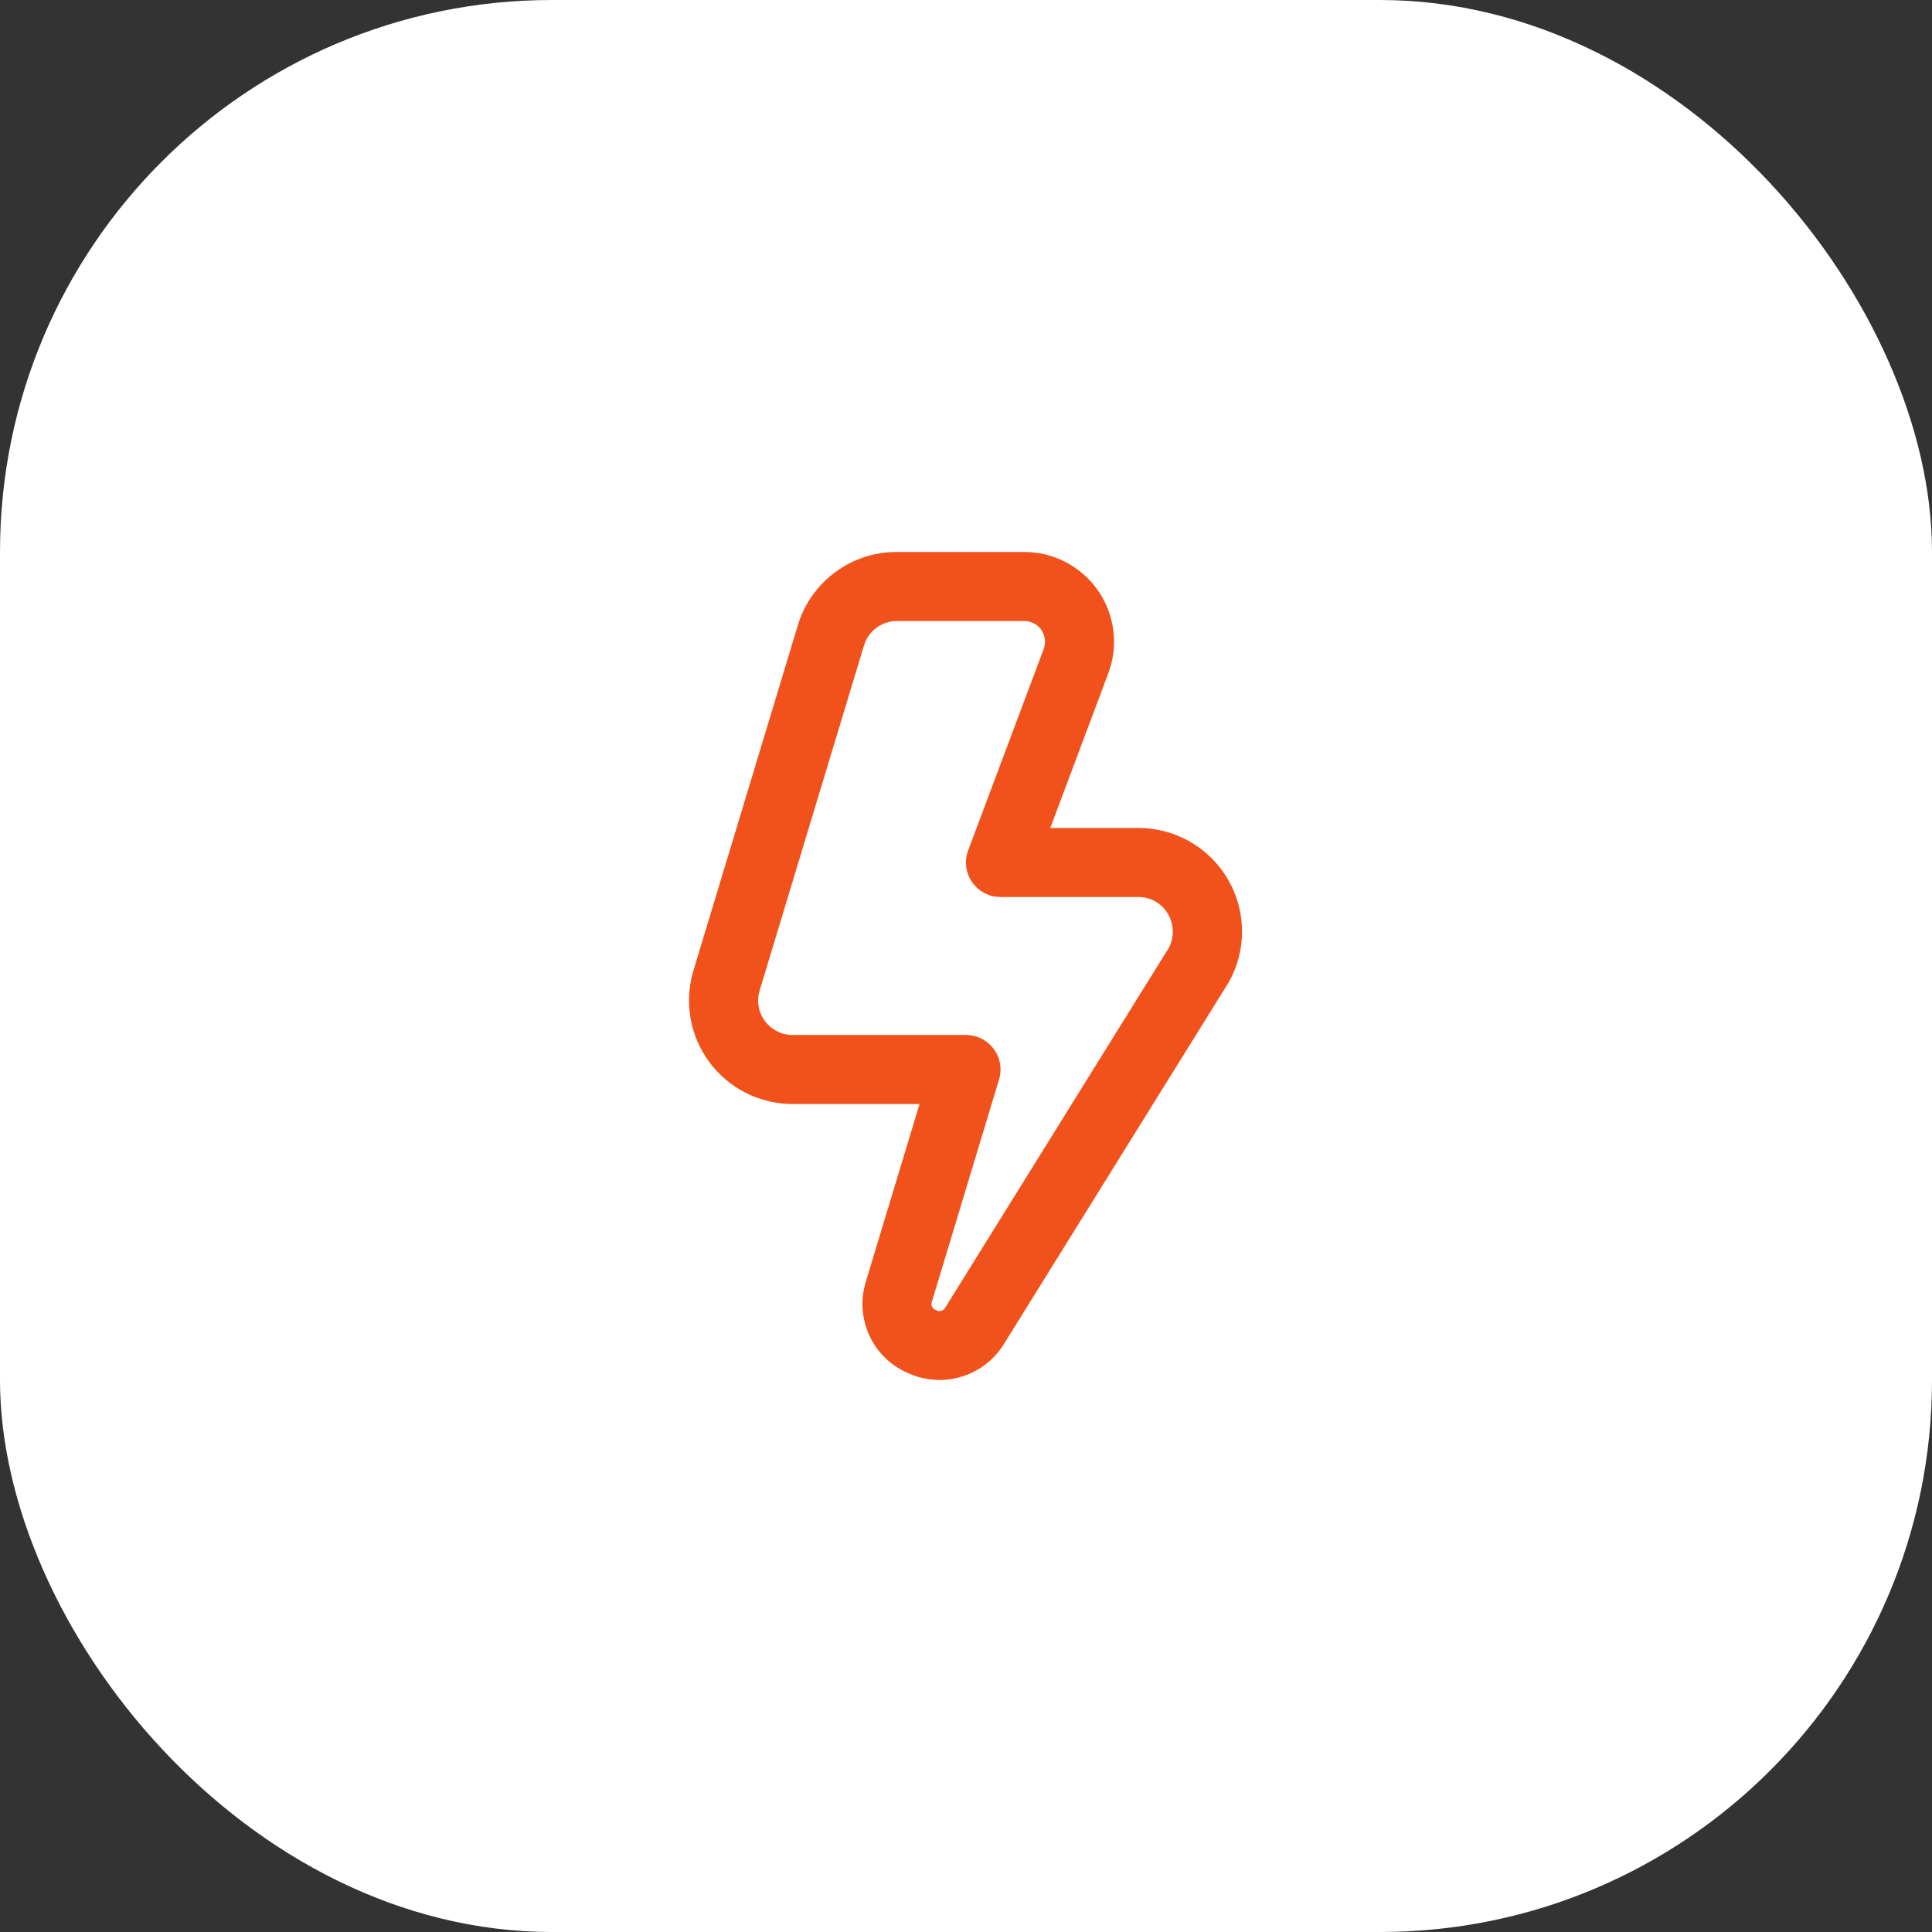 <?xml version="1.0" encoding="UTF-8"?> <svg xmlns="http://www.w3.org/2000/svg" width="42" height="42" viewBox="0 0 42 42" fill="none"><rect x="0" y="0" width="42" height="42" fill="#333333" stroke="none"/><rect width="42" height="42" rx="12" fill="white"></rect><g clip-path="url(#clip0_230_4404)"><path d="M20.43 30C20.184 29.999 19.942 29.945 19.719 29.841C19.355 29.679 19.063 29.39 18.897 29.028C18.732 28.666 18.704 28.256 18.819 27.875L19.99 24H17.231C16.88 24 16.533 23.919 16.219 23.761C15.905 23.603 15.632 23.374 15.422 23.092C15.213 22.81 15.072 22.483 15.012 22.136C14.952 21.79 14.973 21.435 15.075 21.098L17.343 13.598C17.481 13.134 17.766 12.728 18.155 12.44C18.544 12.151 19.016 11.997 19.5 12H22.27C22.584 12 22.895 12.077 23.173 12.223C23.452 12.369 23.692 12.581 23.871 12.839C24.05 13.098 24.164 13.396 24.203 13.709C24.242 14.021 24.205 14.338 24.095 14.633L22.832 18H24.75C25.159 18 25.56 18.111 25.91 18.322C26.26 18.533 26.547 18.835 26.738 19.196C26.93 19.557 27.019 19.964 26.997 20.372C26.975 20.78 26.842 21.175 26.612 21.513L21.812 29.238C21.664 29.47 21.46 29.662 21.218 29.795C20.977 29.928 20.706 29.999 20.43 30ZM19.5 13.5C19.339 13.5 19.182 13.552 19.053 13.647C18.923 13.743 18.828 13.878 18.782 14.033L16.514 21.532C16.48 21.645 16.472 21.763 16.492 21.878C16.512 21.994 16.559 22.103 16.629 22.197C16.699 22.291 16.79 22.367 16.894 22.42C16.999 22.473 17.114 22.5 17.231 22.5H21C21.117 22.5 21.233 22.527 21.337 22.58C21.442 22.633 21.532 22.709 21.602 22.803C21.672 22.897 21.719 23.006 21.739 23.122C21.759 23.237 21.752 23.355 21.718 23.468L20.258 28.299C20.251 28.317 20.248 28.336 20.249 28.355C20.25 28.374 20.255 28.392 20.263 28.409C20.272 28.426 20.284 28.441 20.298 28.453C20.313 28.466 20.33 28.474 20.348 28.48C20.365 28.49 20.383 28.497 20.403 28.5C20.422 28.503 20.442 28.502 20.461 28.497C20.48 28.492 20.498 28.483 20.513 28.47C20.529 28.458 20.541 28.442 20.55 28.425L25.35 20.7C25.434 20.586 25.484 20.451 25.494 20.31C25.505 20.169 25.475 20.028 25.409 19.903C25.347 19.781 25.253 19.679 25.136 19.608C25.02 19.537 24.886 19.499 24.75 19.5H21.75C21.629 19.5 21.509 19.471 21.402 19.415C21.294 19.358 21.202 19.277 21.133 19.177C21.064 19.078 21.02 18.963 21.005 18.843C20.99 18.722 21.005 18.6 21.047 18.487L22.69 14.107C22.715 14.039 22.723 13.966 22.714 13.894C22.705 13.822 22.679 13.753 22.638 13.694C22.597 13.634 22.542 13.586 22.478 13.552C22.413 13.518 22.342 13.5 22.27 13.5H19.5Z" fill="#F1511B"></path></g><defs><clipPath id="clip0_230_4404"><rect width="18" height="18" fill="white" transform="translate(12 12)"></rect></clipPath></defs></svg> 